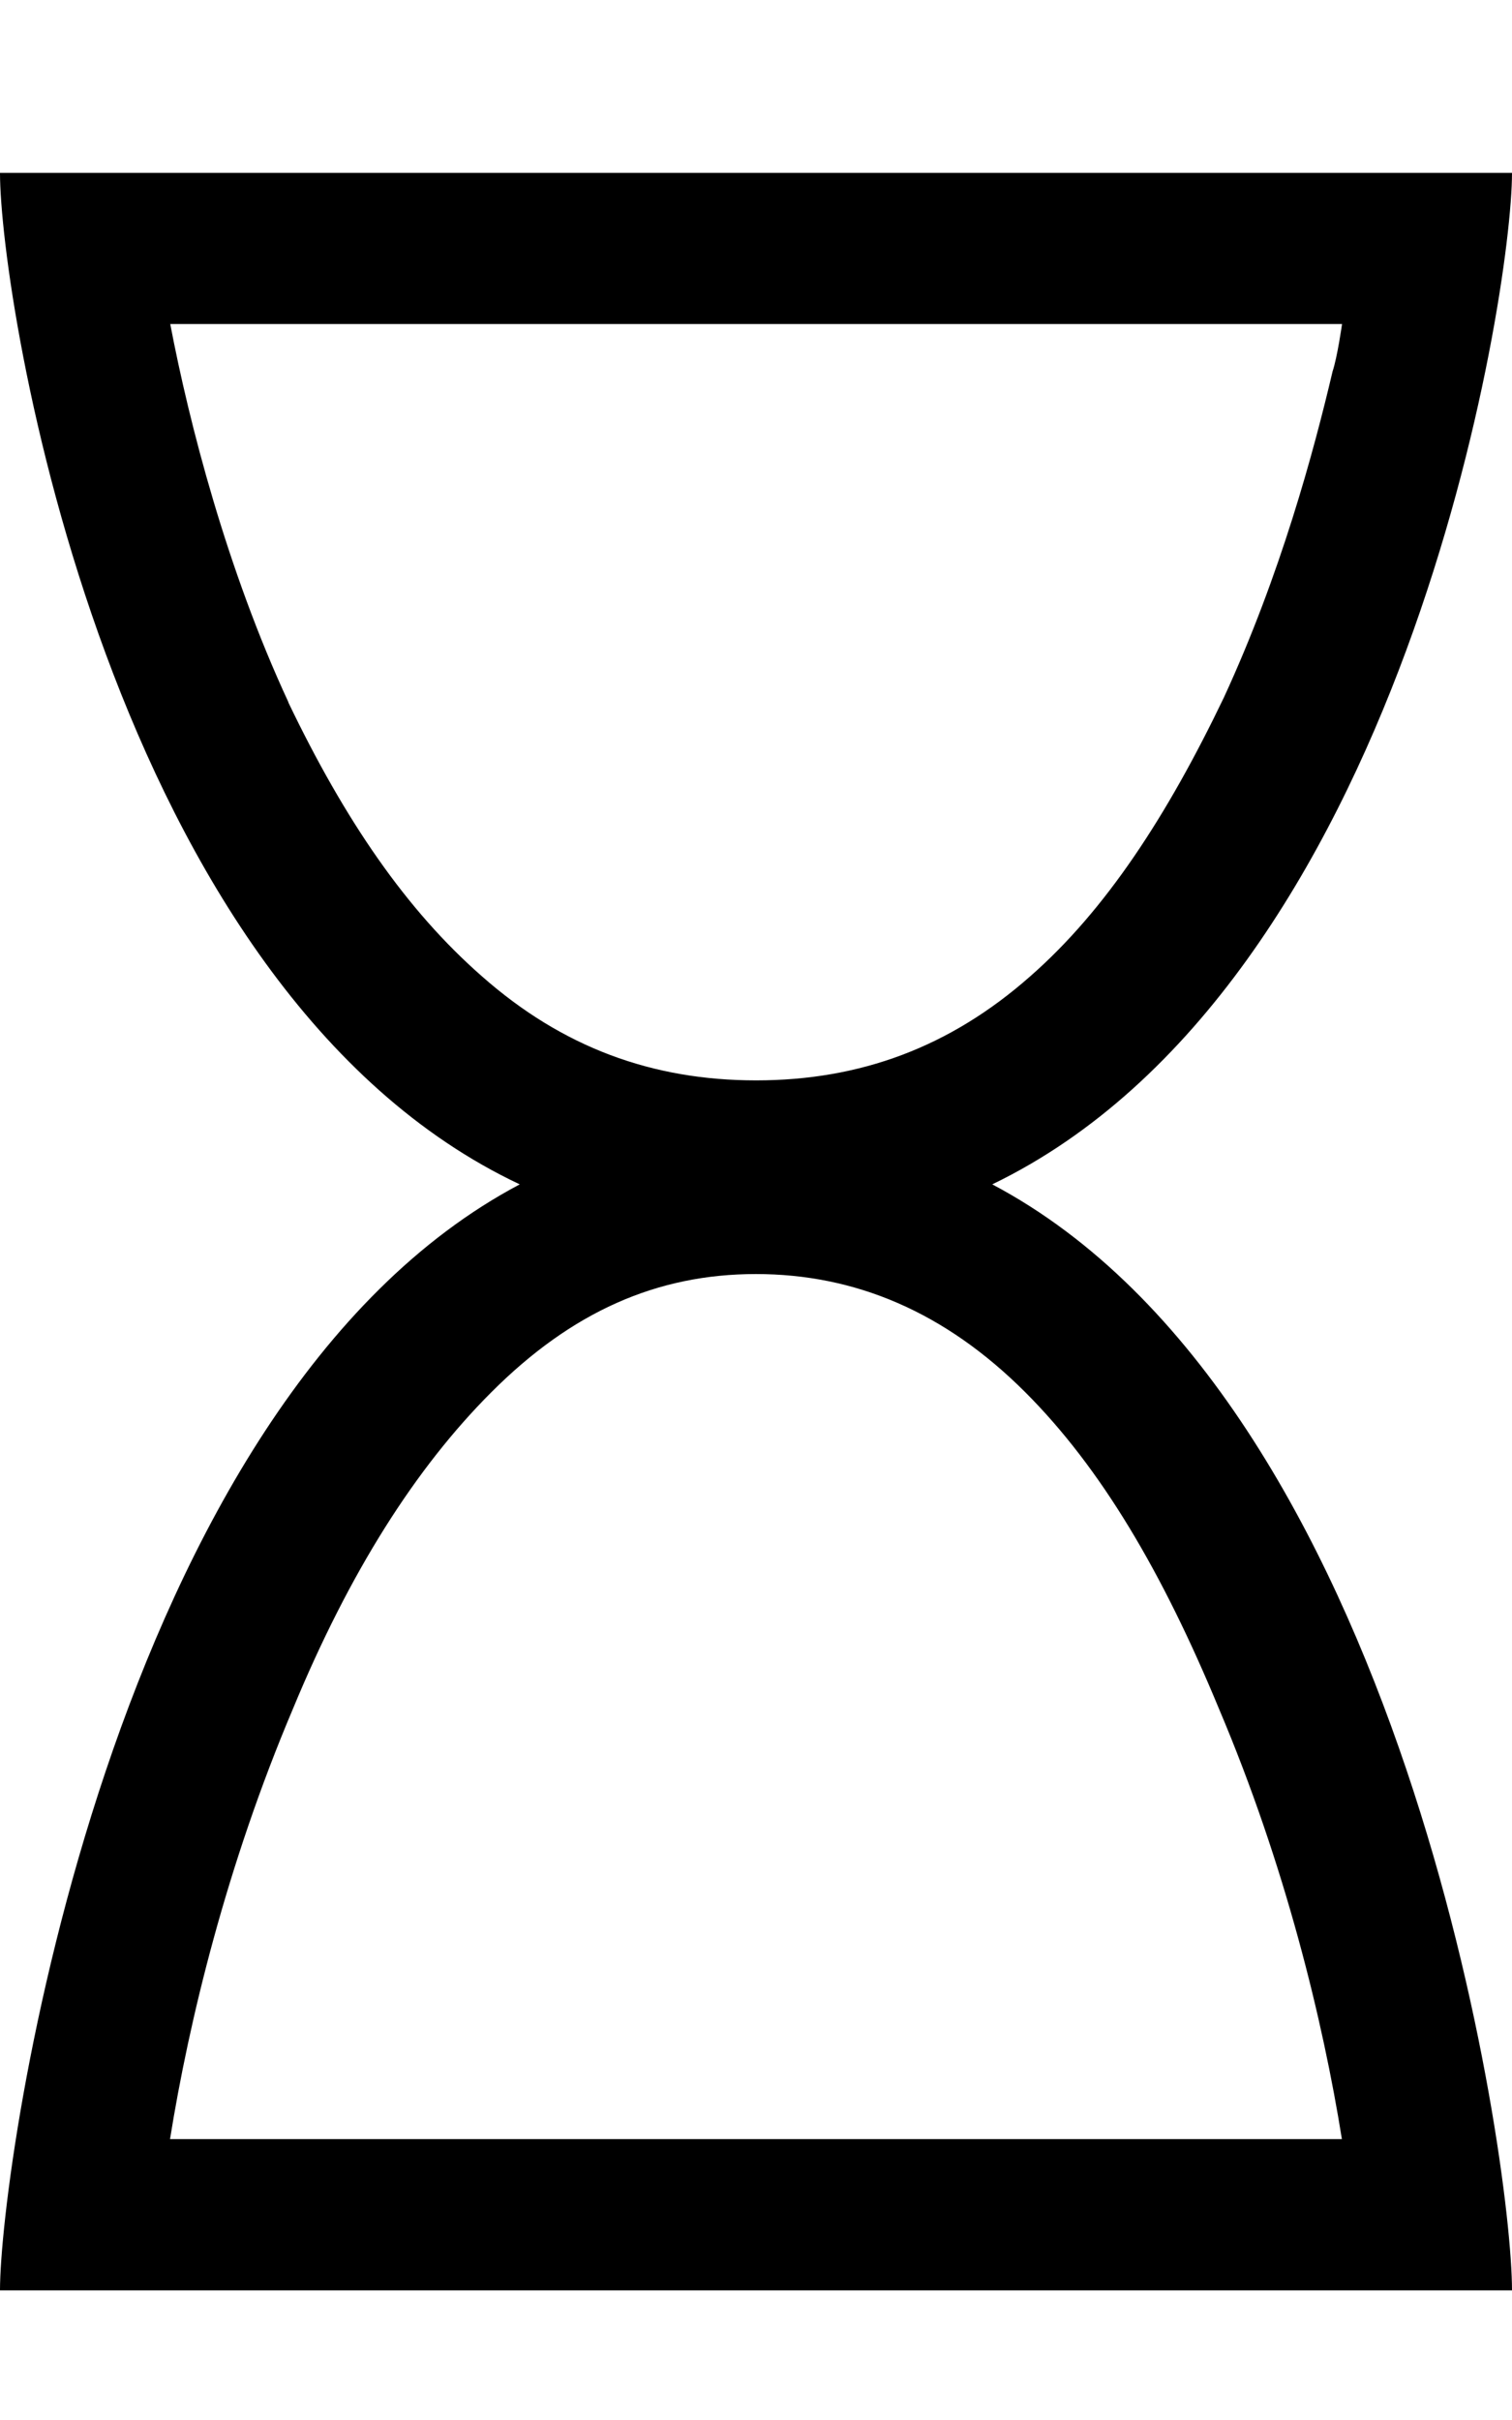 <!-- Generated by IcoMoon.io -->
<svg version="1.1" xmlns="http://www.w3.org/2000/svg" width="20" height="32" viewBox="0 0 20 32">
<title>android-timer</title>
<path d="M13.125 15.661c5.438 2.875 6.875 12.875 6.875 14.625h-20c0-1.688 1.438-11.75 6.875-14.625-5.438-2.563-6.875-11.688-6.875-13.375h20c0 1.625-1.438 10.75-6.875 13.375zM3.813 9.286c0.75 1.563 1.563 2.75 2.563 3.625 1.063 0.938 2.25 1.375 3.625 1.375s2.563-0.438 3.625-1.375c1-0.875 1.813-2.125 2.563-3.688 0.75-1.625 1.188-3.25 1.438-4.313 0.063-0.188 0.125-0.625 0.125-0.625h-15.5c0.25 1.313 0.75 3.25 1.563 5zM17.75 28.286c-0.25-1.563-0.75-3.625-1.625-5.688-0.75-1.813-1.563-3.188-2.563-4.188-1.063-1.063-2.25-1.563-3.563-1.563s-2.438 0.5-3.5 1.563c-1 1-1.875 2.375-2.625 4.188-0.875 2.063-1.375 4.125-1.625 5.688h15.5z"></path>
</svg>
